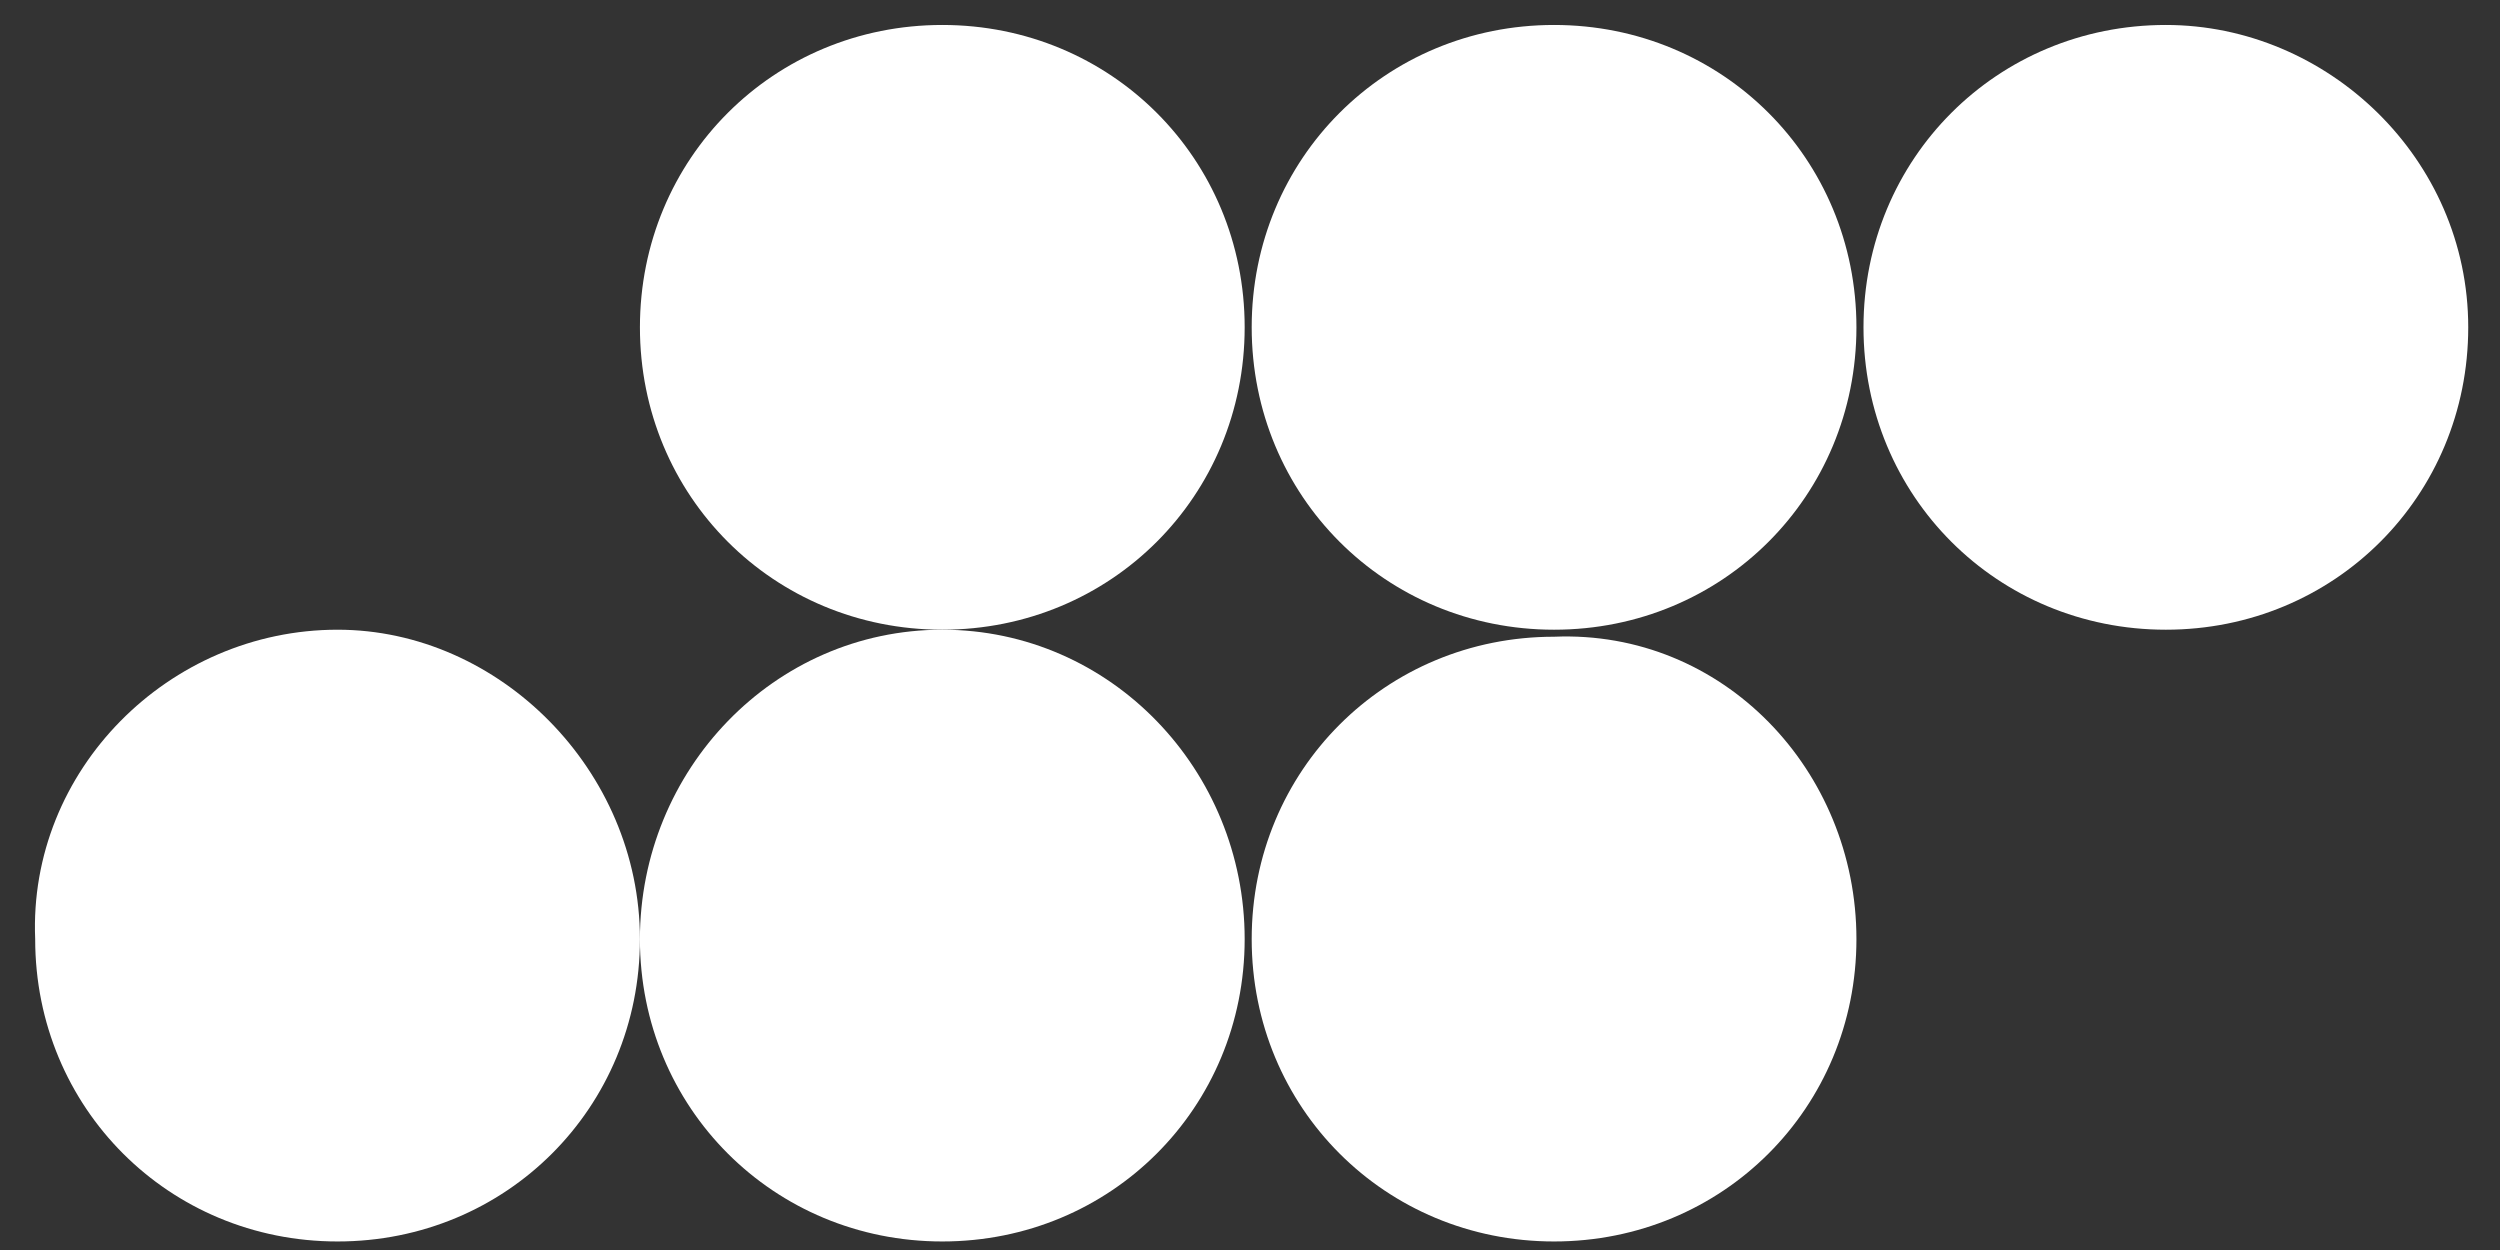 <svg width="68" height="34" viewBox="0 0 68 34" fill="none" xmlns="http://www.w3.org/2000/svg">
<rect x="0" y="0" width="68" height="34" fill="#333333" stroke="none"/>
<path fill-rule="evenodd" clip-rule="evenodd" d="M17.406 25.544C17.406 30.134 13.772 33.768 9.181 33.768C4.591 33.768 0.957 30.134 0.957 25.544C0.765 20.953 4.591 17.128 9.181 17.128C13.58 17.128 17.406 20.953 17.406 25.544Z" fill="white"/>
<path fill-rule="evenodd" clip-rule="evenodd" d="M33.855 25.544C33.855 30.134 30.221 33.768 25.63 33.768C21.04 33.768 17.406 30.134 17.406 25.544C17.406 20.953 21.04 17.128 25.63 17.128C30.221 17.128 33.855 20.953 33.855 25.544Z" fill="white"/>
<path fill-rule="evenodd" clip-rule="evenodd" d="M50.495 25.544C50.495 30.134 46.861 33.768 42.27 33.768C37.68 33.768 34.046 30.134 34.046 25.544C34.046 20.953 37.68 17.319 42.27 17.319C46.861 17.128 50.495 20.953 50.495 25.544Z" fill="white"/>
<path fill-rule="evenodd" clip-rule="evenodd" d="M33.855 8.903C33.855 13.494 30.221 17.128 25.63 17.128C21.04 17.128 17.406 13.494 17.406 8.903C17.406 4.313 21.04 0.679 25.63 0.679C30.221 0.679 33.855 4.313 33.855 8.903Z" fill="white"/>
<path fill-rule="evenodd" clip-rule="evenodd" d="M50.495 8.903C50.495 13.494 46.861 17.128 42.27 17.128C37.68 17.128 34.046 13.494 34.046 8.903C34.046 4.313 37.68 0.679 42.27 0.679C46.861 0.679 50.495 4.313 50.495 8.903Z" fill="white"/>
<path fill-rule="evenodd" clip-rule="evenodd" d="M67.136 8.903C67.136 13.494 63.502 17.128 58.911 17.128C54.321 17.128 50.687 13.494 50.687 8.903C50.687 4.313 54.321 0.679 58.911 0.679C63.31 0.679 67.136 4.313 67.136 8.903Z" fill="white"/>
</svg>
